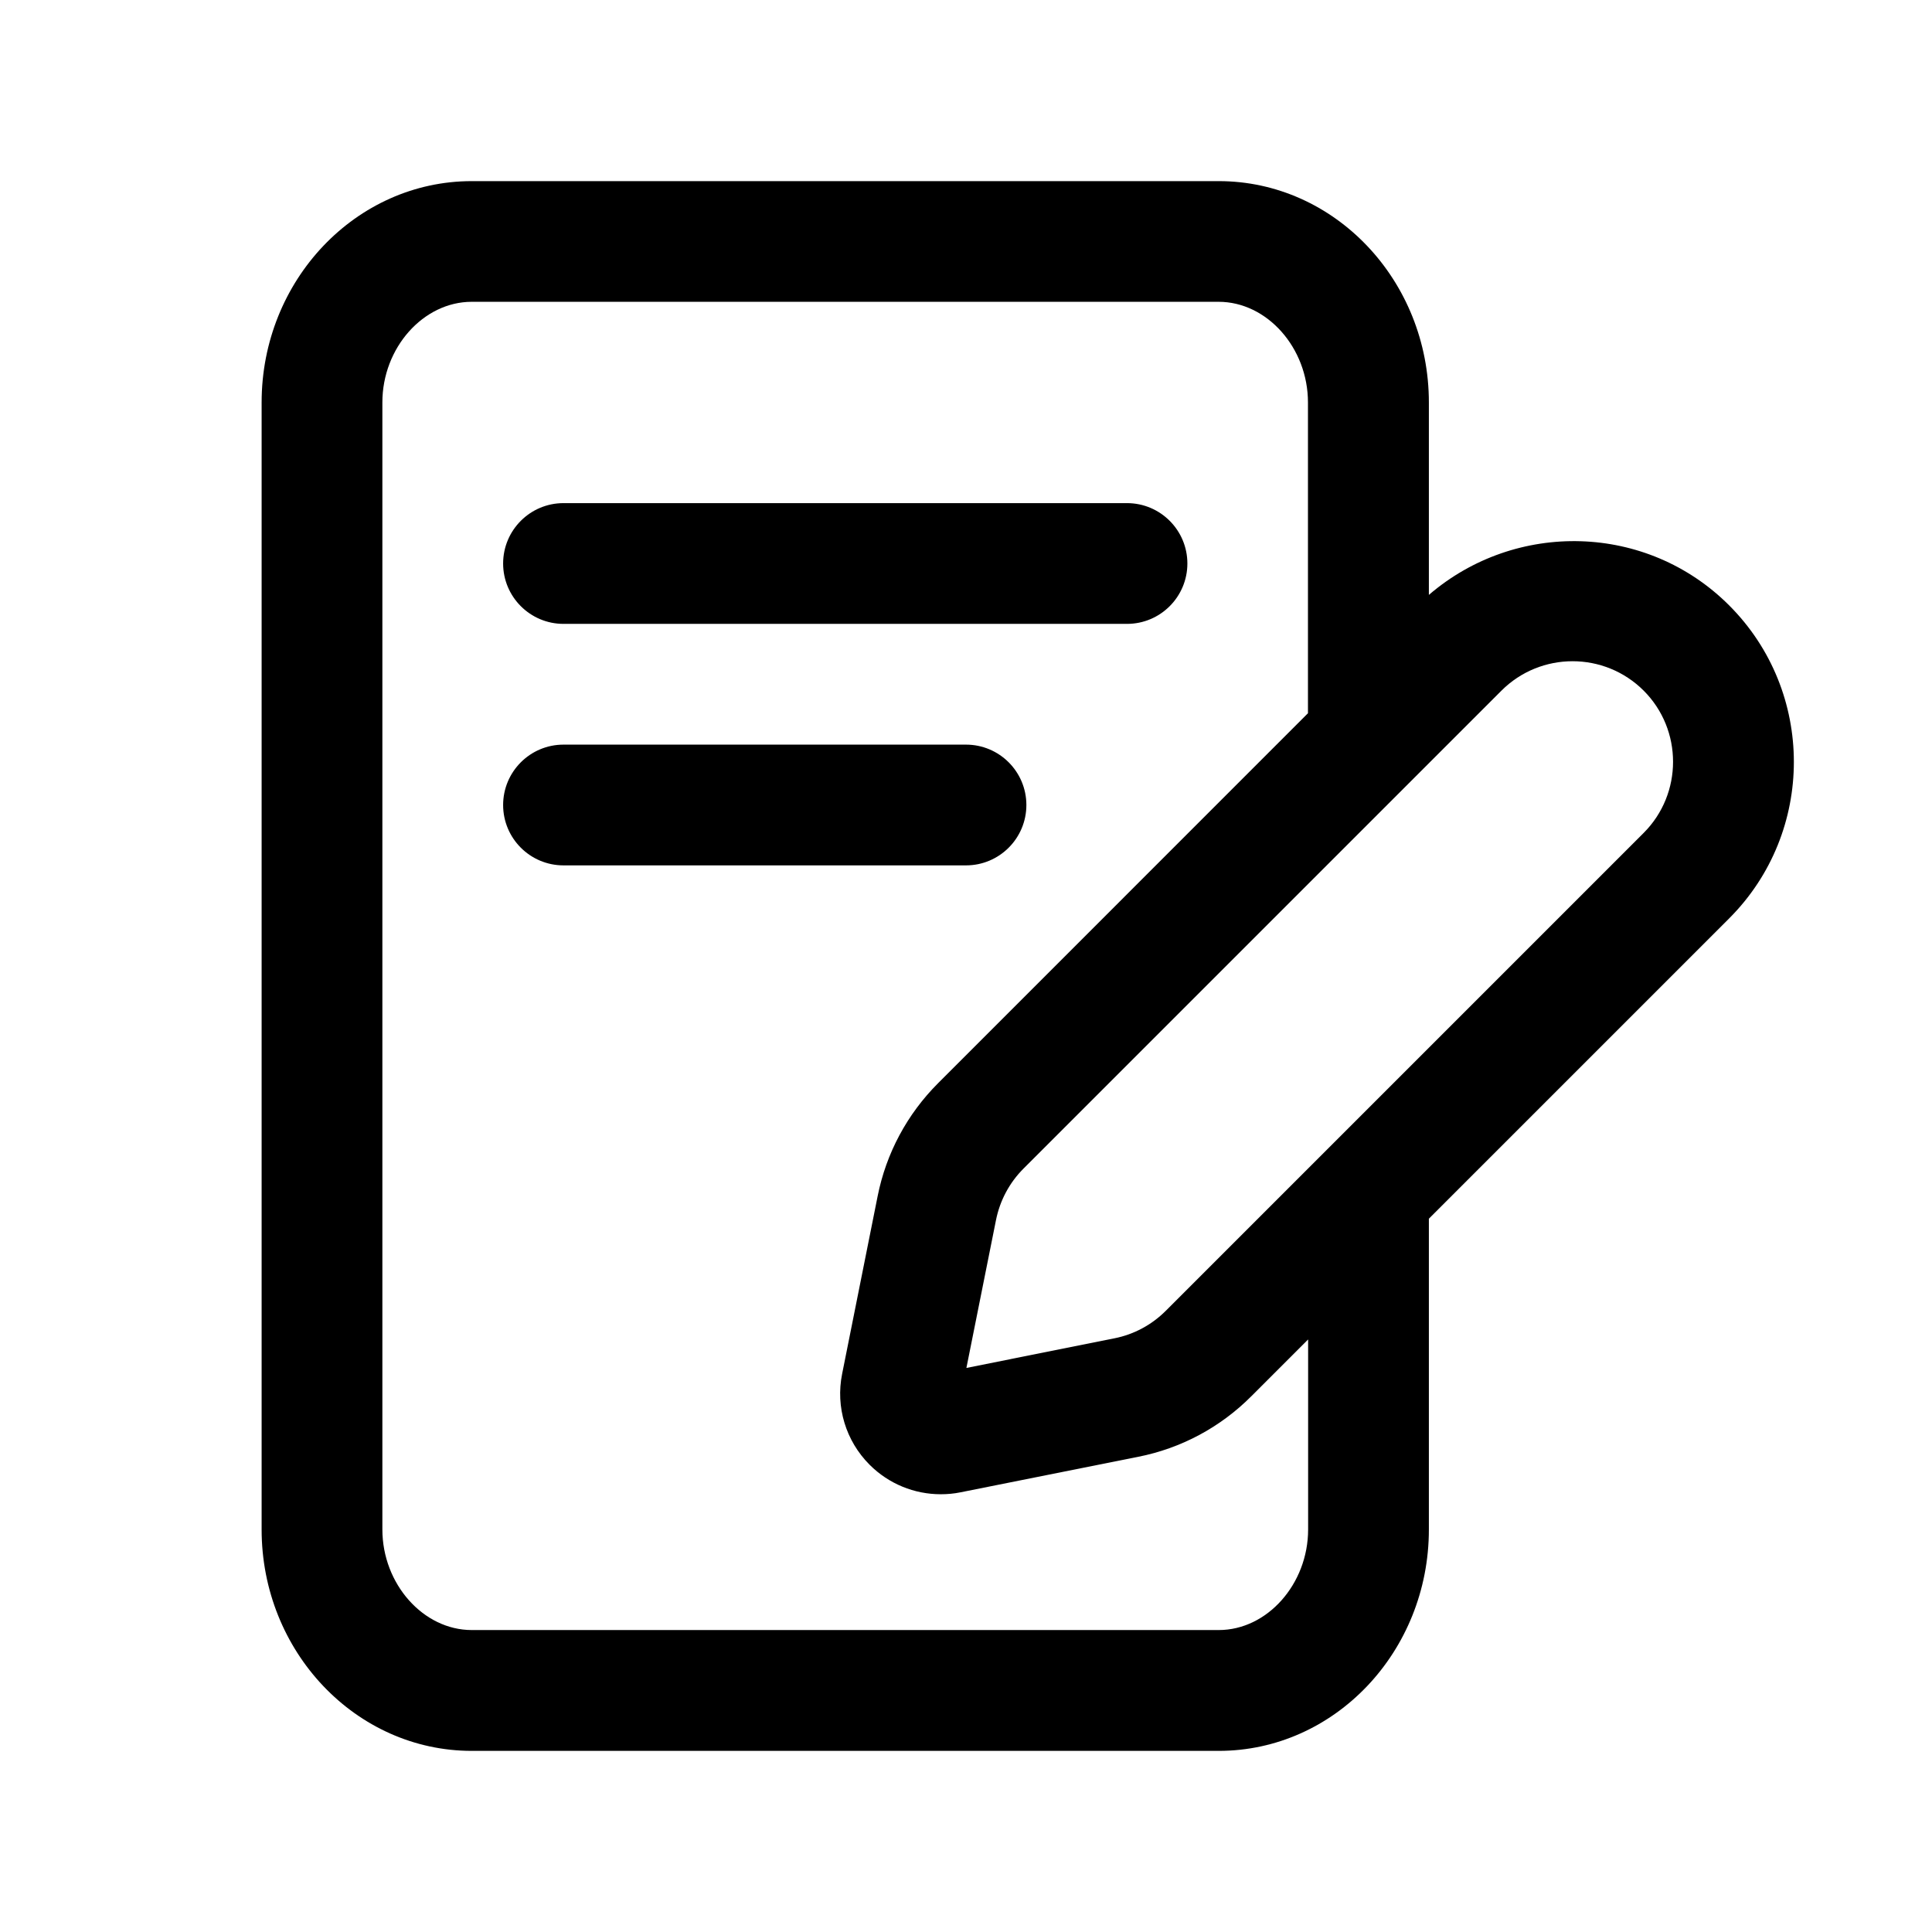 <svg id="Icon" viewBox="0 0 24 24" xmlns="http://www.w3.org/2000/svg"><path d="m6.25 7c0-.414.336-.75.75-.75h7c.414 0 .75.336.75.75s-.336.75-.75.75h-7c-.414 0-.75-.336-.75-.75zm6.5 3c0-.414-.336-.75-.75-.75h-5c-.414 0-.75.336-.75.75s.336.75.75.75h5c.414 0 .75-.336.75-.75zm8.73 1.409-3.73 3.73v3.861c0 1.517-1.171 2.75-2.61 2.75h-9.28c-1.439 0-2.61-1.233-2.61-2.75v-14c0-1.517 1.171-2.75 2.61-2.75h9.28c1.439 0 2.61 1.233 2.61 2.75v2.39c1.079-.928 2.707-.893 3.73.13 1.072 1.072 1.072 2.817 0 3.889zm-5.23 5.23-.706.706c-.385.386-.871.646-1.405.752l-2.207.441c-.082.017-.164.024-.246.024-.328 0-.646-.129-.883-.366-.296-.296-.424-.718-.342-1.128l.441-2.207c.106-.535.367-1.021.752-1.406l4.594-4.595v-3.861c0-.678-.508-1.25-1.11-1.25h-9.278c-.602 0-1.11.572-1.11 1.25v14c0 .678.508 1.25 1.11 1.25h9.28c.602 0 1.11-.572 1.11-1.25v-2.361zm4.169-8.059c-.244-.244-.564-.366-.884-.366s-.64.122-.884.366l-5.936 5.936c-.175.175-.293.396-.342.638l-.368 1.839 1.839-.368c.242-.048.463-.167.638-.342l5.936-5.936c.487-.487.487-1.281 0-1.768z"/></svg>